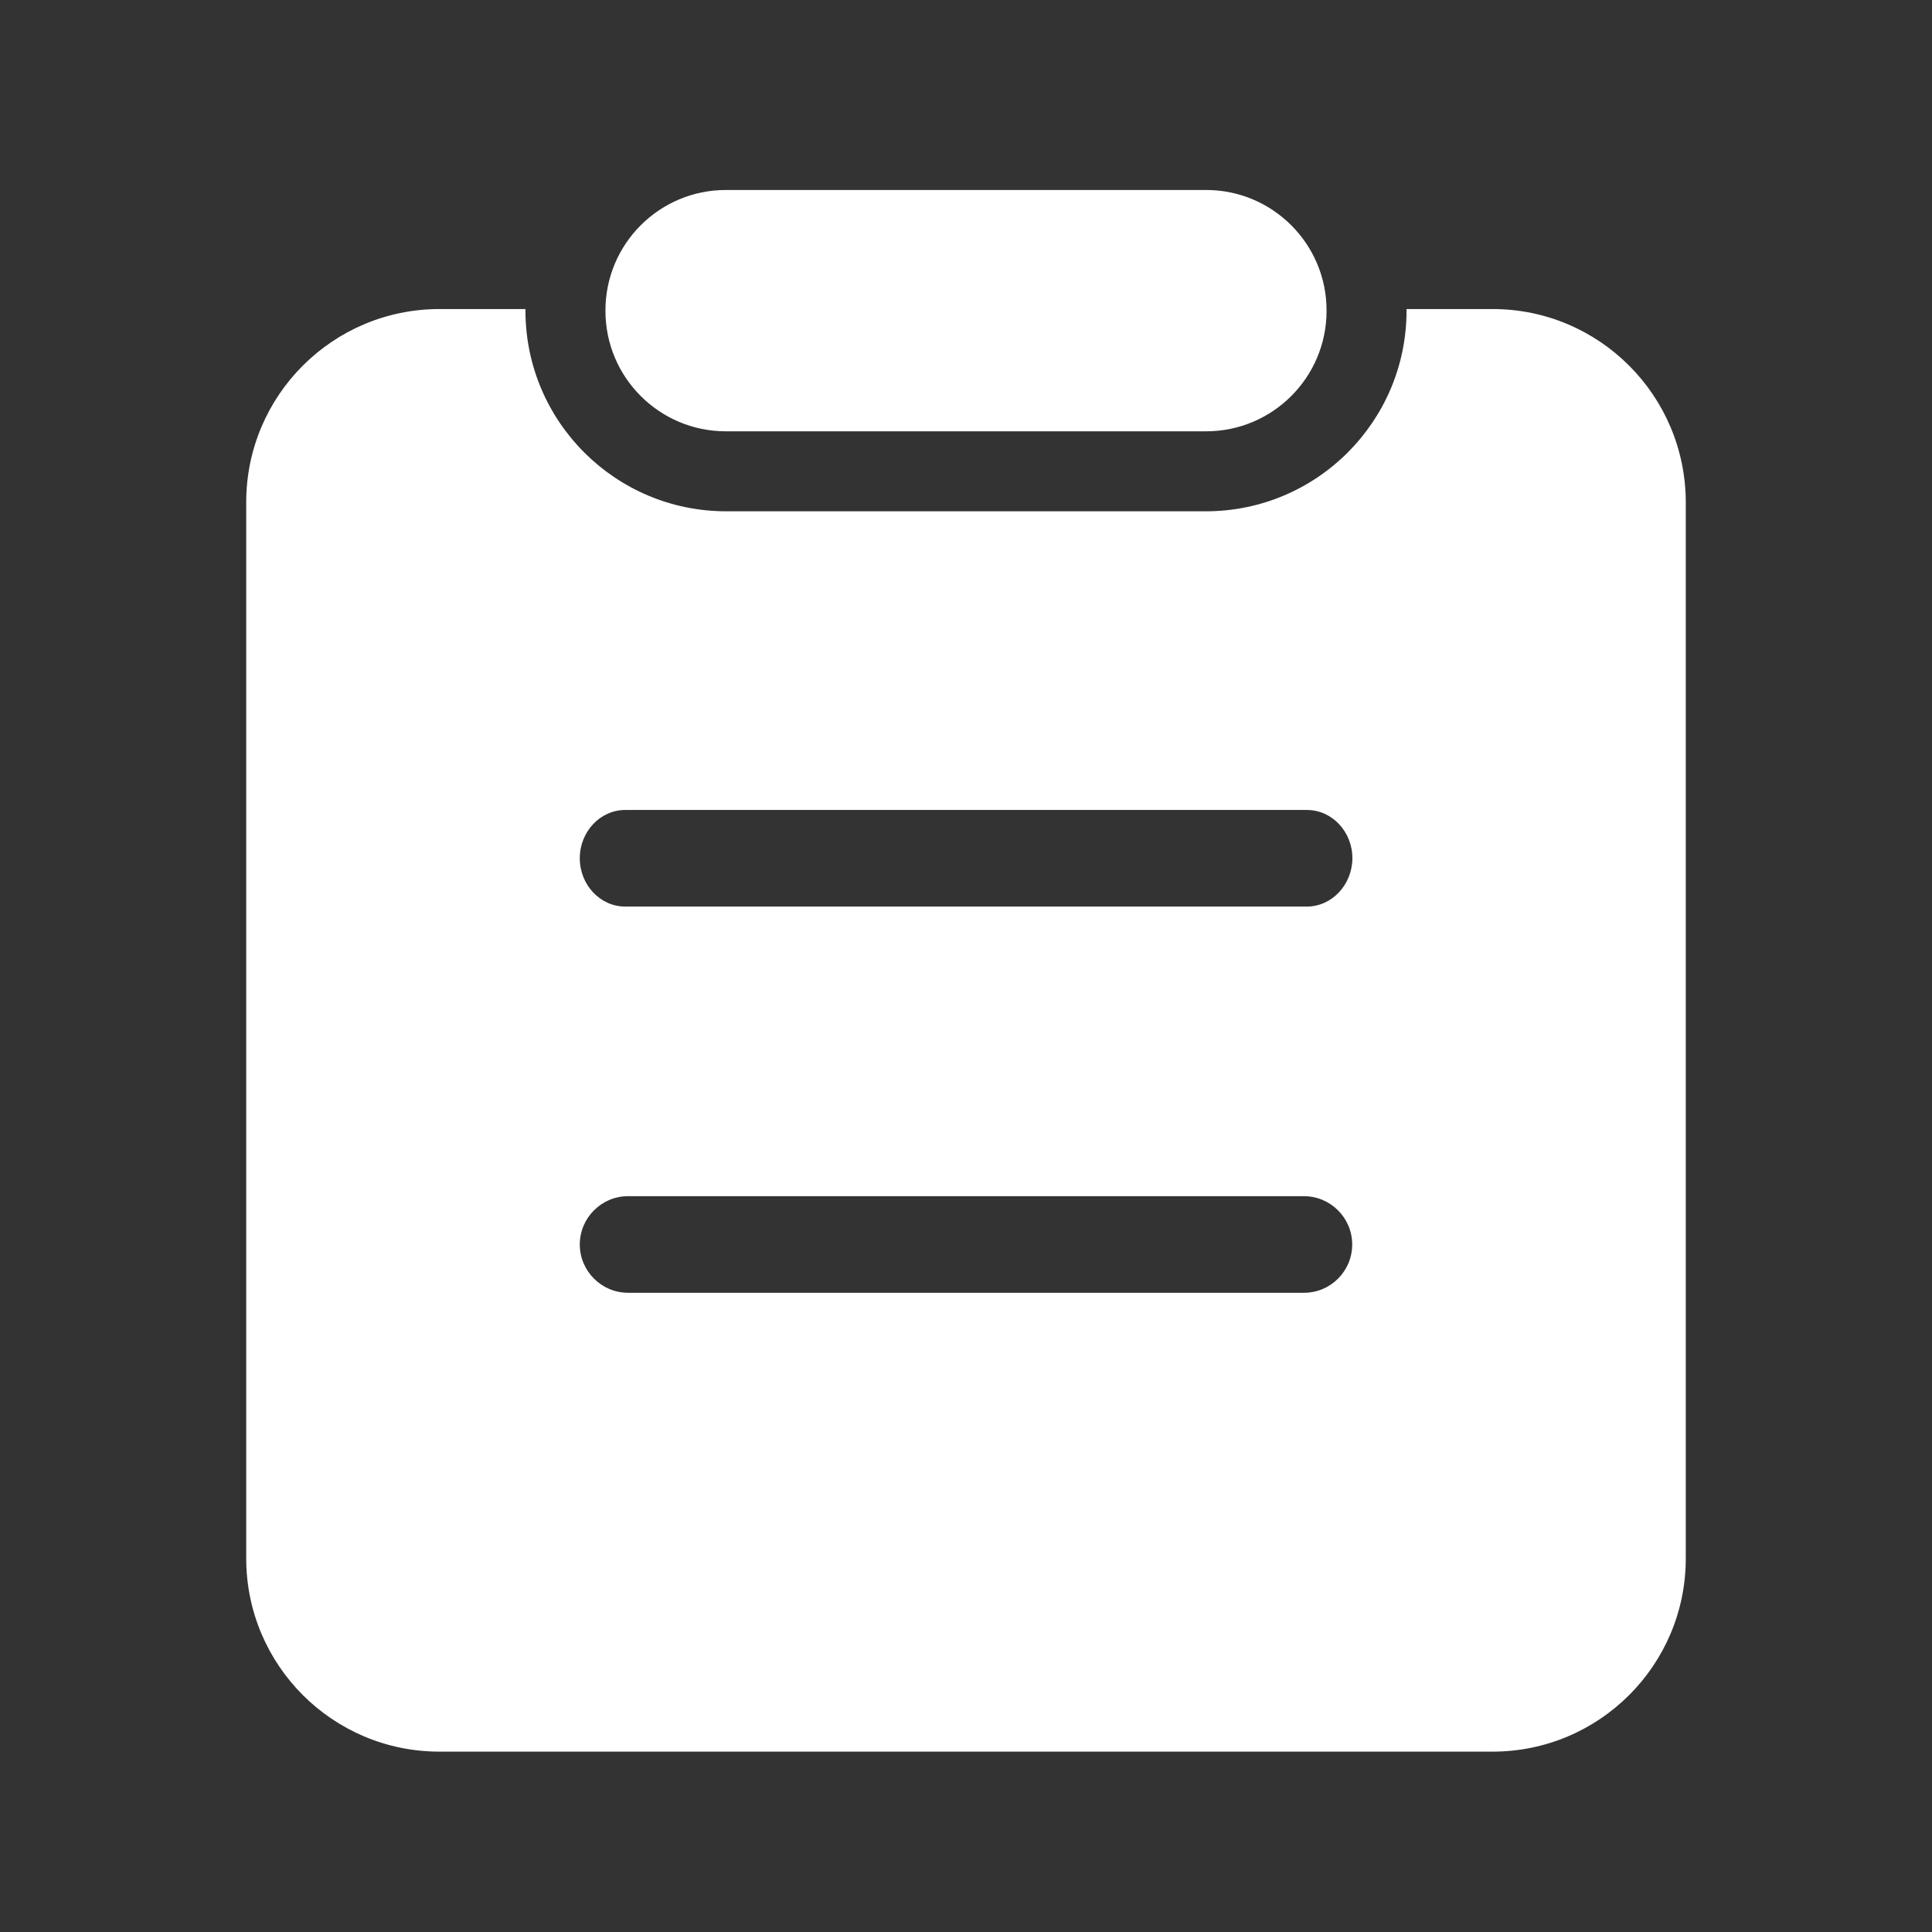 <?xml version="1.0" standalone="no"?><!DOCTYPE svg PUBLIC "-//W3C//DTD SVG 1.1//EN" "http://www.w3.org/Graphics/SVG/1.1/DTD/svg11.dtd"><svg t="1759993651141" class="icon" viewBox="0 0 1024 1024" version="1.1" xmlns="http://www.w3.org/2000/svg" p-id="43641" xmlns:xlink="http://www.w3.org/1999/xlink" width="128" height="128"><rect x="0" y="0" width="1024" height="1024" fill="#333333" stroke="none"/><path d="M384.7 228.6h254.6c35.2 0 63.8-28.6 63.8-63.8v-0.3c0-35.2-28.6-63.8-63.8-63.8H384.7c-35.2 0-63.8 28.6-63.8 63.8v0.3c0 35.2 28.6 63.8 63.8 63.8z m406.4-64.8h-45.6v0.8c0 58.7-47.6 106.4-106.4 106.4H384.9c-58.7 0-106.4-47.6-106.4-106.4v-0.8h-45.6c-56.5 0-102.4 45.8-102.4 102.4V826c0 56.5 45.8 102.4 102.4 102.4h558.2c56.5 0 102.4-45.8 102.4-102.4V266.2c-0.1-56.6-45.9-102.4-102.4-102.4z m-100 521.4H332.9c-14.1 0-25.6-11.5-25.6-25.6s11.5-25.6 25.6-25.6h358.2c14.1 0 25.6 11.5 25.6 25.6s-11.4 25.6-25.6 25.6z m1.5-204.7H331.4c-13.3 0-24.1-11.5-24.1-25.6 0-14.1 10.8-25.6 24.1-25.6h361.3c13.3 0 24.1 11.5 24.1 25.6-0.1 14.1-10.9 25.6-24.2 25.6z" p-id="43642" fill="#ffffff"></path></svg>